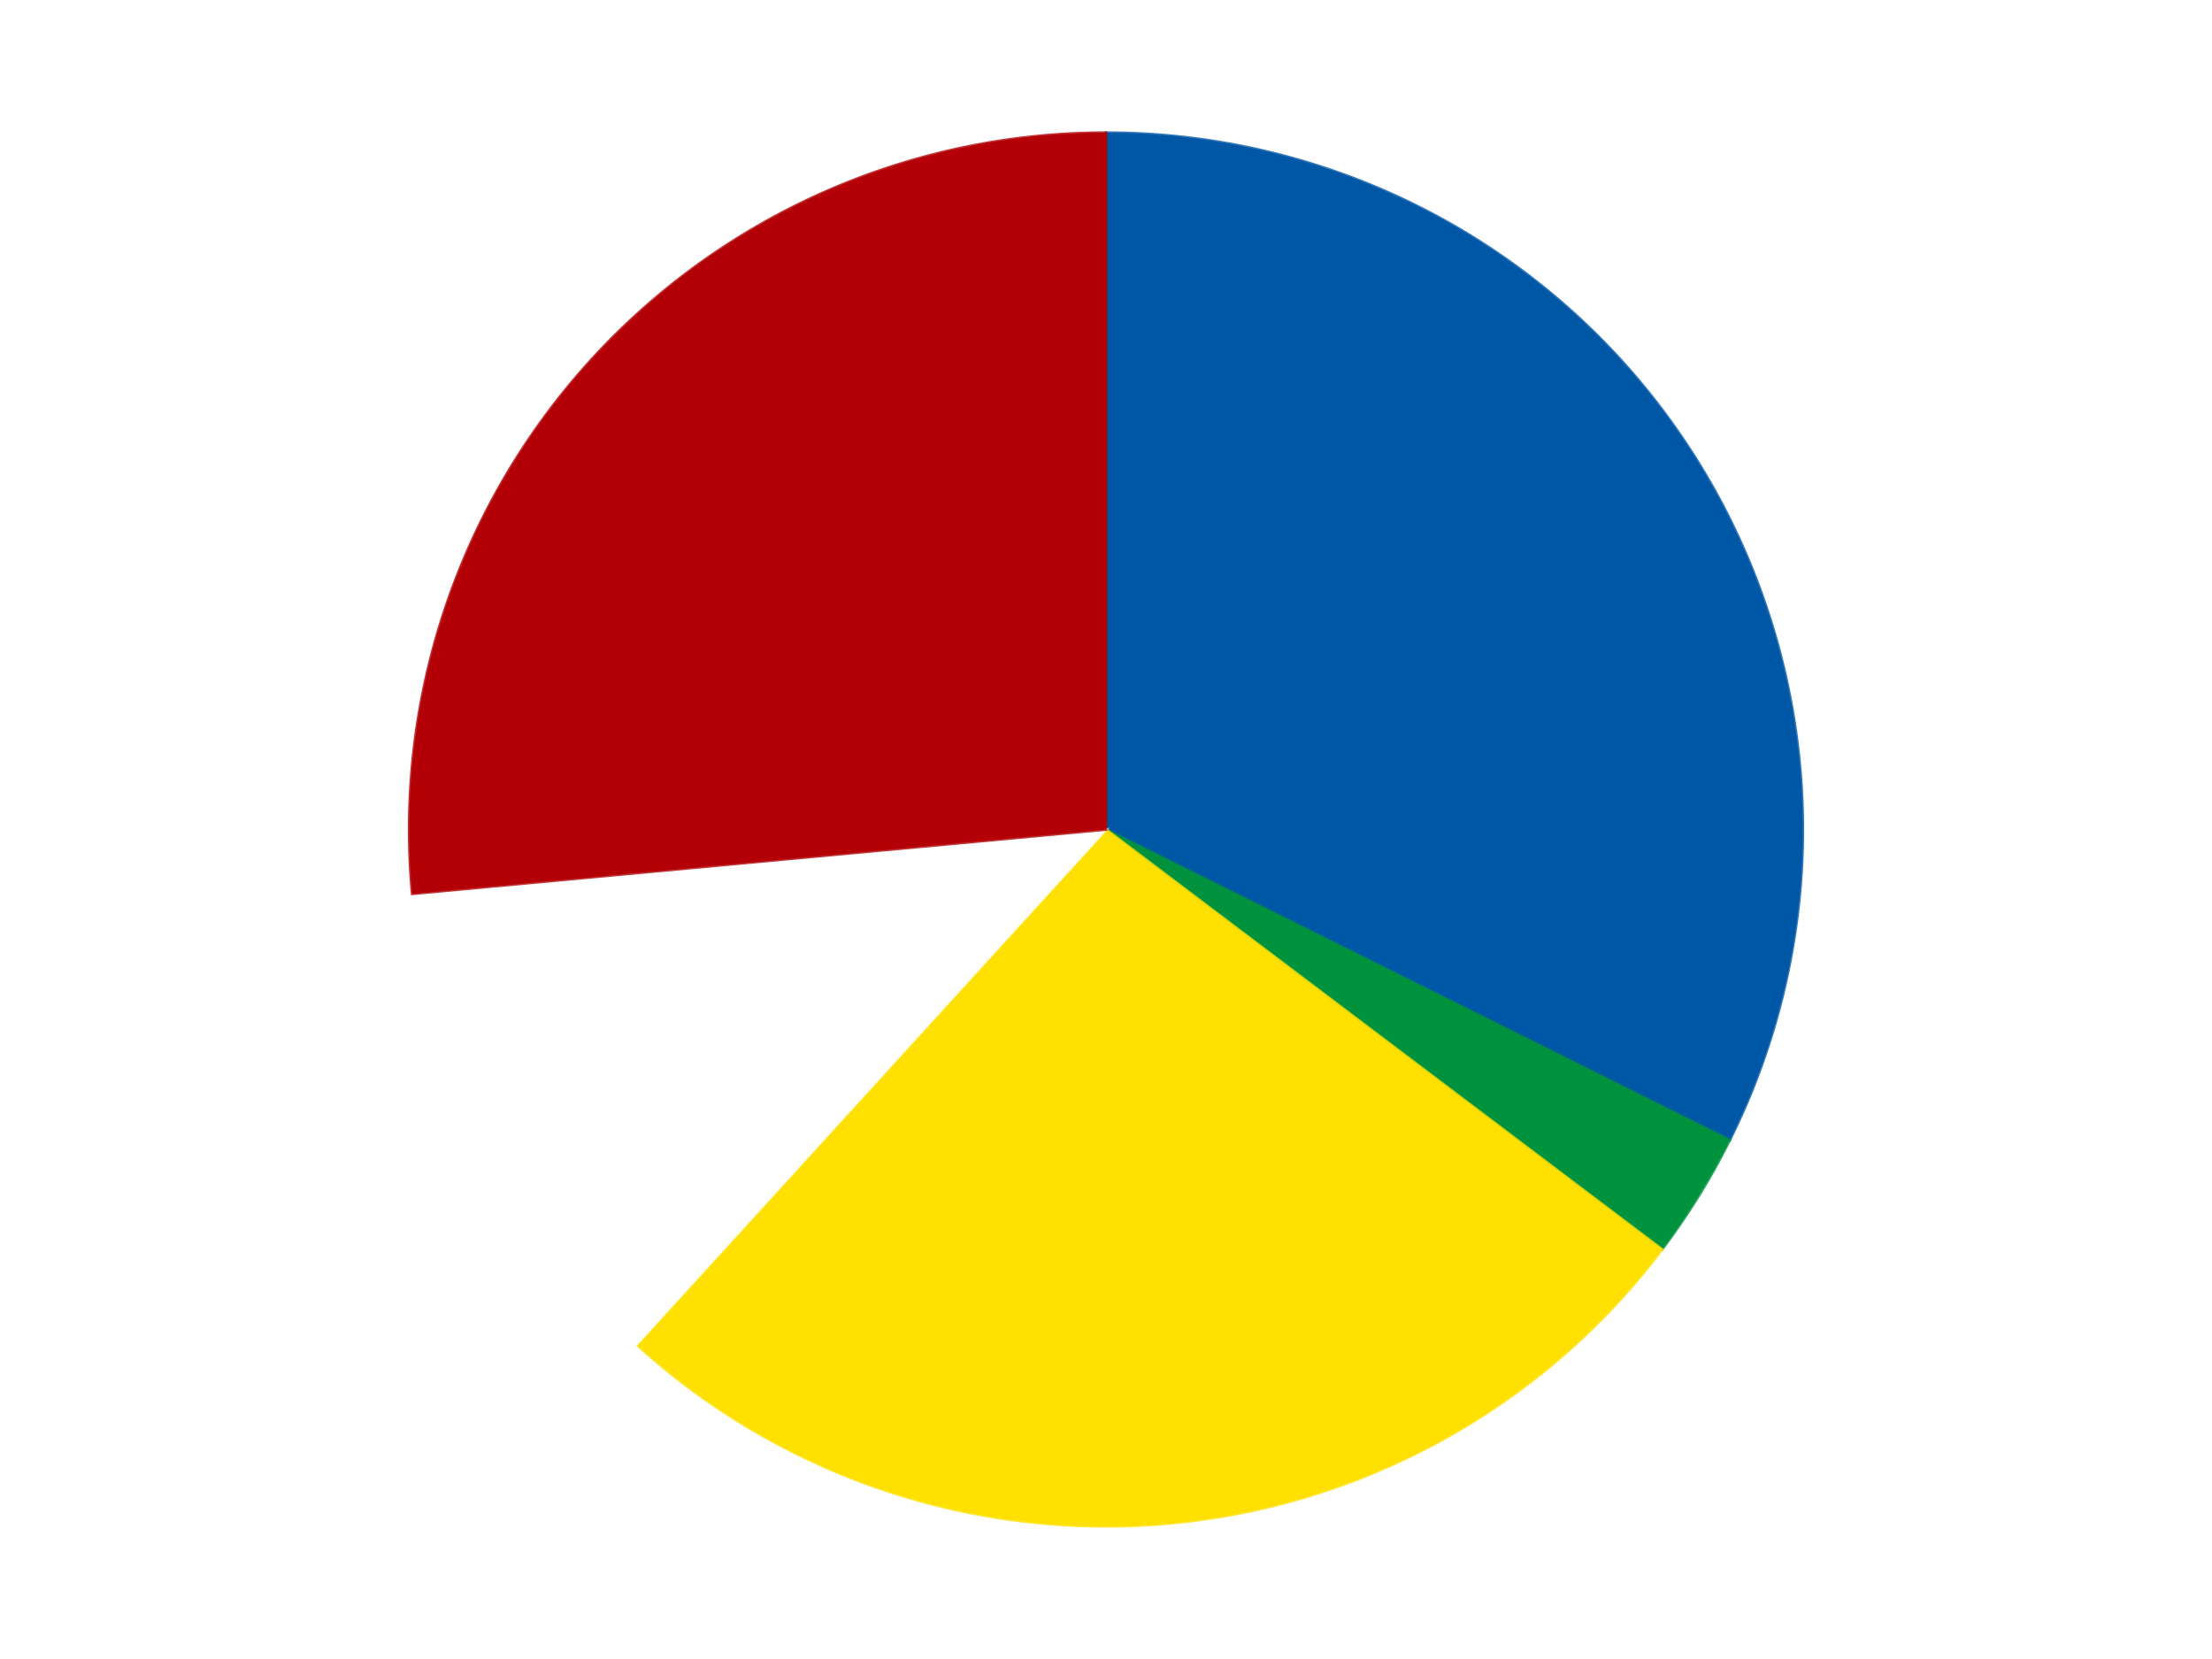 <?xml version='1.0' encoding='utf-8'?>
<svg xmlns="http://www.w3.org/2000/svg" xmlns:xlink="http://www.w3.org/1999/xlink" id="chart-0994324d-dc53-4474-8713-dc54cf13bce4" class="pygal-chart" viewBox="0 0 800 600"><!--Generated with pygal 3.0.4 (lxml) ©Kozea 2012-2016 on 2024-07-06--><!--http://pygal.org--><!--http://github.com/Kozea/pygal--><defs><style type="text/css">#chart-0994324d-dc53-4474-8713-dc54cf13bce4{-webkit-user-select:none;-webkit-font-smoothing:antialiased;font-family:Consolas,"Liberation Mono",Menlo,Courier,monospace}#chart-0994324d-dc53-4474-8713-dc54cf13bce4 .title{font-family:Consolas,"Liberation Mono",Menlo,Courier,monospace;font-size:16px}#chart-0994324d-dc53-4474-8713-dc54cf13bce4 .legends .legend text{font-family:Consolas,"Liberation Mono",Menlo,Courier,monospace;font-size:14px}#chart-0994324d-dc53-4474-8713-dc54cf13bce4 .axis text{font-family:Consolas,"Liberation Mono",Menlo,Courier,monospace;font-size:10px}#chart-0994324d-dc53-4474-8713-dc54cf13bce4 .axis text.major{font-family:Consolas,"Liberation Mono",Menlo,Courier,monospace;font-size:10px}#chart-0994324d-dc53-4474-8713-dc54cf13bce4 .text-overlay text.value{font-family:Consolas,"Liberation Mono",Menlo,Courier,monospace;font-size:16px}#chart-0994324d-dc53-4474-8713-dc54cf13bce4 .text-overlay text.label{font-family:Consolas,"Liberation Mono",Menlo,Courier,monospace;font-size:10px}#chart-0994324d-dc53-4474-8713-dc54cf13bce4 .tooltip{font-family:Consolas,"Liberation Mono",Menlo,Courier,monospace;font-size:14px}#chart-0994324d-dc53-4474-8713-dc54cf13bce4 text.no_data{font-family:Consolas,"Liberation Mono",Menlo,Courier,monospace;font-size:64px}
#chart-0994324d-dc53-4474-8713-dc54cf13bce4{background-color:transparent}#chart-0994324d-dc53-4474-8713-dc54cf13bce4 path,#chart-0994324d-dc53-4474-8713-dc54cf13bce4 line,#chart-0994324d-dc53-4474-8713-dc54cf13bce4 rect,#chart-0994324d-dc53-4474-8713-dc54cf13bce4 circle{-webkit-transition:150ms;-moz-transition:150ms;transition:150ms}#chart-0994324d-dc53-4474-8713-dc54cf13bce4 .graph &gt; .background{fill:transparent}#chart-0994324d-dc53-4474-8713-dc54cf13bce4 .plot &gt; .background{fill:transparent}#chart-0994324d-dc53-4474-8713-dc54cf13bce4 .graph{fill:rgba(0,0,0,.87)}#chart-0994324d-dc53-4474-8713-dc54cf13bce4 text.no_data{fill:rgba(0,0,0,1)}#chart-0994324d-dc53-4474-8713-dc54cf13bce4 .title{fill:rgba(0,0,0,1)}#chart-0994324d-dc53-4474-8713-dc54cf13bce4 .legends .legend text{fill:rgba(0,0,0,.87)}#chart-0994324d-dc53-4474-8713-dc54cf13bce4 .legends .legend:hover text{fill:rgba(0,0,0,1)}#chart-0994324d-dc53-4474-8713-dc54cf13bce4 .axis .line{stroke:rgba(0,0,0,1)}#chart-0994324d-dc53-4474-8713-dc54cf13bce4 .axis .guide.line{stroke:rgba(0,0,0,.54)}#chart-0994324d-dc53-4474-8713-dc54cf13bce4 .axis .major.line{stroke:rgba(0,0,0,.87)}#chart-0994324d-dc53-4474-8713-dc54cf13bce4 .axis text.major{fill:rgba(0,0,0,1)}#chart-0994324d-dc53-4474-8713-dc54cf13bce4 .axis.y .guides:hover .guide.line,#chart-0994324d-dc53-4474-8713-dc54cf13bce4 .line-graph .axis.x .guides:hover .guide.line,#chart-0994324d-dc53-4474-8713-dc54cf13bce4 .stackedline-graph .axis.x .guides:hover .guide.line,#chart-0994324d-dc53-4474-8713-dc54cf13bce4 .xy-graph .axis.x .guides:hover .guide.line{stroke:rgba(0,0,0,1)}#chart-0994324d-dc53-4474-8713-dc54cf13bce4 .axis .guides:hover text{fill:rgba(0,0,0,1)}#chart-0994324d-dc53-4474-8713-dc54cf13bce4 .reactive{fill-opacity:1.0;stroke-opacity:.8;stroke-width:1}#chart-0994324d-dc53-4474-8713-dc54cf13bce4 .ci{stroke:rgba(0,0,0,.87)}#chart-0994324d-dc53-4474-8713-dc54cf13bce4 .reactive.active,#chart-0994324d-dc53-4474-8713-dc54cf13bce4 .active .reactive{fill-opacity:0.6;stroke-opacity:.9;stroke-width:4}#chart-0994324d-dc53-4474-8713-dc54cf13bce4 .ci .reactive.active{stroke-width:1.5}#chart-0994324d-dc53-4474-8713-dc54cf13bce4 .series text{fill:rgba(0,0,0,1)}#chart-0994324d-dc53-4474-8713-dc54cf13bce4 .tooltip rect{fill:transparent;stroke:rgba(0,0,0,1);-webkit-transition:opacity 150ms;-moz-transition:opacity 150ms;transition:opacity 150ms}#chart-0994324d-dc53-4474-8713-dc54cf13bce4 .tooltip .label{fill:rgba(0,0,0,.87)}#chart-0994324d-dc53-4474-8713-dc54cf13bce4 .tooltip .label{fill:rgba(0,0,0,.87)}#chart-0994324d-dc53-4474-8713-dc54cf13bce4 .tooltip .legend{font-size:.8em;fill:rgba(0,0,0,.54)}#chart-0994324d-dc53-4474-8713-dc54cf13bce4 .tooltip .x_label{font-size:.6em;fill:rgba(0,0,0,1)}#chart-0994324d-dc53-4474-8713-dc54cf13bce4 .tooltip .xlink{font-size:.5em;text-decoration:underline}#chart-0994324d-dc53-4474-8713-dc54cf13bce4 .tooltip .value{font-size:1.5em}#chart-0994324d-dc53-4474-8713-dc54cf13bce4 .bound{font-size:.5em}#chart-0994324d-dc53-4474-8713-dc54cf13bce4 .max-value{font-size:.75em;fill:rgba(0,0,0,.54)}#chart-0994324d-dc53-4474-8713-dc54cf13bce4 .map-element{fill:transparent;stroke:rgba(0,0,0,.54) !important}#chart-0994324d-dc53-4474-8713-dc54cf13bce4 .map-element .reactive{fill-opacity:inherit;stroke-opacity:inherit}#chart-0994324d-dc53-4474-8713-dc54cf13bce4 .color-0,#chart-0994324d-dc53-4474-8713-dc54cf13bce4 .color-0 a:visited{stroke:#F44336;fill:#F44336}#chart-0994324d-dc53-4474-8713-dc54cf13bce4 .color-1,#chart-0994324d-dc53-4474-8713-dc54cf13bce4 .color-1 a:visited{stroke:#3F51B5;fill:#3F51B5}#chart-0994324d-dc53-4474-8713-dc54cf13bce4 .color-2,#chart-0994324d-dc53-4474-8713-dc54cf13bce4 .color-2 a:visited{stroke:#009688;fill:#009688}#chart-0994324d-dc53-4474-8713-dc54cf13bce4 .color-3,#chart-0994324d-dc53-4474-8713-dc54cf13bce4 .color-3 a:visited{stroke:#FFC107;fill:#FFC107}#chart-0994324d-dc53-4474-8713-dc54cf13bce4 .color-4,#chart-0994324d-dc53-4474-8713-dc54cf13bce4 .color-4 a:visited{stroke:#FF5722;fill:#FF5722}#chart-0994324d-dc53-4474-8713-dc54cf13bce4 .text-overlay .color-0 text{fill:black}#chart-0994324d-dc53-4474-8713-dc54cf13bce4 .text-overlay .color-1 text{fill:black}#chart-0994324d-dc53-4474-8713-dc54cf13bce4 .text-overlay .color-2 text{fill:black}#chart-0994324d-dc53-4474-8713-dc54cf13bce4 .text-overlay .color-3 text{fill:black}#chart-0994324d-dc53-4474-8713-dc54cf13bce4 .text-overlay .color-4 text{fill:black}
#chart-0994324d-dc53-4474-8713-dc54cf13bce4 text.no_data{text-anchor:middle}#chart-0994324d-dc53-4474-8713-dc54cf13bce4 .guide.line{fill:none}#chart-0994324d-dc53-4474-8713-dc54cf13bce4 .centered{text-anchor:middle}#chart-0994324d-dc53-4474-8713-dc54cf13bce4 .title{text-anchor:middle}#chart-0994324d-dc53-4474-8713-dc54cf13bce4 .legends .legend text{fill-opacity:1}#chart-0994324d-dc53-4474-8713-dc54cf13bce4 .axis.x text{text-anchor:middle}#chart-0994324d-dc53-4474-8713-dc54cf13bce4 .axis.x:not(.web) text[transform]{text-anchor:start}#chart-0994324d-dc53-4474-8713-dc54cf13bce4 .axis.x:not(.web) text[transform].backwards{text-anchor:end}#chart-0994324d-dc53-4474-8713-dc54cf13bce4 .axis.y text{text-anchor:end}#chart-0994324d-dc53-4474-8713-dc54cf13bce4 .axis.y text[transform].backwards{text-anchor:start}#chart-0994324d-dc53-4474-8713-dc54cf13bce4 .axis.y2 text{text-anchor:start}#chart-0994324d-dc53-4474-8713-dc54cf13bce4 .axis.y2 text[transform].backwards{text-anchor:end}#chart-0994324d-dc53-4474-8713-dc54cf13bce4 .axis .guide.line{stroke-dasharray:4,4;stroke:black}#chart-0994324d-dc53-4474-8713-dc54cf13bce4 .axis .major.guide.line{stroke-dasharray:6,6;stroke:black}#chart-0994324d-dc53-4474-8713-dc54cf13bce4 .horizontal .axis.y .guide.line,#chart-0994324d-dc53-4474-8713-dc54cf13bce4 .horizontal .axis.y2 .guide.line,#chart-0994324d-dc53-4474-8713-dc54cf13bce4 .vertical .axis.x .guide.line{opacity:0}#chart-0994324d-dc53-4474-8713-dc54cf13bce4 .horizontal .axis.always_show .guide.line,#chart-0994324d-dc53-4474-8713-dc54cf13bce4 .vertical .axis.always_show .guide.line{opacity:1 !important}#chart-0994324d-dc53-4474-8713-dc54cf13bce4 .axis.y .guides:hover .guide.line,#chart-0994324d-dc53-4474-8713-dc54cf13bce4 .axis.y2 .guides:hover .guide.line,#chart-0994324d-dc53-4474-8713-dc54cf13bce4 .axis.x .guides:hover .guide.line{opacity:1}#chart-0994324d-dc53-4474-8713-dc54cf13bce4 .axis .guides:hover text{opacity:1}#chart-0994324d-dc53-4474-8713-dc54cf13bce4 .nofill{fill:none}#chart-0994324d-dc53-4474-8713-dc54cf13bce4 .subtle-fill{fill-opacity:.2}#chart-0994324d-dc53-4474-8713-dc54cf13bce4 .dot{stroke-width:1px;fill-opacity:1;stroke-opacity:1}#chart-0994324d-dc53-4474-8713-dc54cf13bce4 .dot.active{stroke-width:5px}#chart-0994324d-dc53-4474-8713-dc54cf13bce4 .dot.negative{fill:transparent}#chart-0994324d-dc53-4474-8713-dc54cf13bce4 text,#chart-0994324d-dc53-4474-8713-dc54cf13bce4 tspan{stroke:none !important}#chart-0994324d-dc53-4474-8713-dc54cf13bce4 .series text.active{opacity:1}#chart-0994324d-dc53-4474-8713-dc54cf13bce4 .tooltip rect{fill-opacity:.95;stroke-width:.5}#chart-0994324d-dc53-4474-8713-dc54cf13bce4 .tooltip text{fill-opacity:1}#chart-0994324d-dc53-4474-8713-dc54cf13bce4 .showable{visibility:hidden}#chart-0994324d-dc53-4474-8713-dc54cf13bce4 .showable.shown{visibility:visible}#chart-0994324d-dc53-4474-8713-dc54cf13bce4 .gauge-background{fill:rgba(229,229,229,1);stroke:none}#chart-0994324d-dc53-4474-8713-dc54cf13bce4 .bg-lines{stroke:transparent;stroke-width:2px}</style><script type="text/javascript">window.pygal = window.pygal || {};window.pygal.config = window.pygal.config || {};window.pygal.config['0994324d-dc53-4474-8713-dc54cf13bce4'] = {"allow_interruptions": false, "box_mode": "extremes", "classes": ["pygal-chart"], "css": ["file://style.css", "file://graph.css"], "defs": [], "disable_xml_declaration": false, "dots_size": 2.5, "dynamic_print_values": false, "explicit_size": false, "fill": false, "force_uri_protocol": "https", "formatter": null, "half_pie": false, "height": 600, "include_x_axis": false, "inner_radius": 0, "interpolate": null, "interpolation_parameters": {}, "interpolation_precision": 250, "inverse_y_axis": false, "js": ["//kozea.github.io/pygal.js/2.0.x/pygal-tooltips.min.js"], "legend_at_bottom": false, "legend_at_bottom_columns": null, "legend_box_size": 12, "logarithmic": false, "margin": 20, "margin_bottom": null, "margin_left": null, "margin_right": null, "margin_top": null, "max_scale": 16, "min_scale": 4, "missing_value_fill_truncation": "x", "no_data_text": "No data", "no_prefix": false, "order_min": null, "pretty_print": false, "print_labels": false, "print_values": false, "print_values_position": "center", "print_zeroes": true, "range": null, "rounded_bars": null, "secondary_range": null, "show_dots": true, "show_legend": false, "show_minor_x_labels": true, "show_minor_y_labels": true, "show_only_major_dots": false, "show_x_guides": false, "show_x_labels": true, "show_y_guides": true, "show_y_labels": true, "spacing": 10, "stack_from_top": false, "strict": false, "stroke": true, "stroke_style": null, "style": {"background": "transparent", "ci_colors": [], "colors": ["#F44336", "#3F51B5", "#009688", "#FFC107", "#FF5722", "#9C27B0", "#03A9F4", "#8BC34A", "#FF9800", "#E91E63", "#2196F3", "#4CAF50", "#FFEB3B", "#673AB7", "#00BCD4", "#CDDC39", "#9E9E9E", "#607D8B"], "dot_opacity": "1", "font_family": "Consolas, \"Liberation Mono\", Menlo, Courier, monospace", "foreground": "rgba(0, 0, 0, .87)", "foreground_strong": "rgba(0, 0, 0, 1)", "foreground_subtle": "rgba(0, 0, 0, .54)", "guide_stroke_color": "black", "guide_stroke_dasharray": "4,4", "label_font_family": "Consolas, \"Liberation Mono\", Menlo, Courier, monospace", "label_font_size": 10, "legend_font_family": "Consolas, \"Liberation Mono\", Menlo, Courier, monospace", "legend_font_size": 14, "major_guide_stroke_color": "black", "major_guide_stroke_dasharray": "6,6", "major_label_font_family": "Consolas, \"Liberation Mono\", Menlo, Courier, monospace", "major_label_font_size": 10, "no_data_font_family": "Consolas, \"Liberation Mono\", Menlo, Courier, monospace", "no_data_font_size": 64, "opacity": "1.0", "opacity_hover": "0.6", "plot_background": "transparent", "stroke_opacity": ".8", "stroke_opacity_hover": ".9", "stroke_width": "1", "stroke_width_hover": "4", "title_font_family": "Consolas, \"Liberation Mono\", Menlo, Courier, monospace", "title_font_size": 16, "tooltip_font_family": "Consolas, \"Liberation Mono\", Menlo, Courier, monospace", "tooltip_font_size": 14, "transition": "150ms", "value_background": "rgba(229, 229, 229, 1)", "value_colors": [], "value_font_family": "Consolas, \"Liberation Mono\", Menlo, Courier, monospace", "value_font_size": 16, "value_label_font_family": "Consolas, \"Liberation Mono\", Menlo, Courier, monospace", "value_label_font_size": 10}, "title": null, "tooltip_border_radius": 0, "tooltip_fancy_mode": true, "truncate_label": null, "truncate_legend": null, "width": 800, "x_label_rotation": 0, "x_labels": null, "x_labels_major": null, "x_labels_major_count": null, "x_labels_major_every": null, "x_title": null, "xrange": null, "y_label_rotation": 0, "y_labels": null, "y_labels_major": null, "y_labels_major_count": null, "y_labels_major_every": null, "y_title": null, "zero": 0, "legends": ["Blue", "Green", "Yellow", "White", "Red"]}</script><script type="text/javascript" xlink:href="https://kozea.github.io/pygal.js/2.0.x/pygal-tooltips.min.js"/></defs><title>Pygal</title><g class="graph pie-graph vertical"><rect x="0" y="0" width="800" height="600" class="background"/><g transform="translate(20, 20)" class="plot"><rect x="0" y="0" width="760" height="560" class="background"/><g class="series serie-0 color-0"><g class="slices"><g class="slice" style="fill: #0057A6; stroke: #0057A6"><path d="M380 28 A252 252 0 0 1 605.581 392.326 L380 280 A0 0 0 0 0 380 280 z" class="slice reactive tooltip-trigger"/><desc class="value">11</desc><desc class="x centered">487.12735910193135</desc><desc class="y centered">213.66954747745316</desc></g></g></g><g class="series serie-1 color-1"><g class="slices"><g class="slice" style="fill: #00923D; stroke: #00923D"><path d="M605.581 392.326 A252 252 0 0 1 581.1 431.864 L380 280 A0 0 0 0 0 380 280 z" class="slice reactive tooltip-trigger"/><desc class="value">1</desc><desc class="x centered">487.12735910193135</desc><desc class="y centered">346.33045252254686</desc></g></g></g><g class="series serie-2 color-2"><g class="slices"><g class="slice" style="fill: #FFE001; stroke: #FFE001"><path d="M581.1 431.864 A252 252 0 0 1 210.229 466.23 L380 280 A0 0 0 0 0 380 280 z" class="slice reactive tooltip-trigger"/><desc class="value">9</desc><desc class="x centered">391.6258132923761</desc><desc class="y centered">405.4625062131743</desc></g></g></g><g class="series serie-3 color-3"><g class="slices"><g class="slice" style="fill: #FFFFFF; stroke: #FFFFFF"><path d="M210.229 466.23 A252 252 0 0 1 129.075 303.252 L380 280 A0 0 0 0 0 380 280 z" class="slice reactive tooltip-trigger"/><desc class="value">4</desc><desc class="x centered">267.2094252892622</desc><desc class="y centered">336.1630328278439</desc></g></g></g><g class="series serie-4 color-4"><g class="slices"><g class="slice" style="fill: #B30006; stroke: #B30006"><path d="M129.075 303.252 A252 252 0 0 1 380 28 L380 280 A0 0 0 0 0 380 280 z" class="slice reactive tooltip-trigger"/><desc class="value">9</desc><desc class="x centered">286.8848764301969</desc><desc class="y centered">195.11434890053383</desc></g></g></g></g><g class="titles"/><g transform="translate(20, 20)" class="plot overlay"><g class="series serie-0 color-0"/><g class="series serie-1 color-1"/><g class="series serie-2 color-2"/><g class="series serie-3 color-3"/><g class="series serie-4 color-4"/></g><g transform="translate(20, 20)" class="plot text-overlay"><g class="series serie-0 color-0"/><g class="series serie-1 color-1"/><g class="series serie-2 color-2"/><g class="series serie-3 color-3"/><g class="series serie-4 color-4"/></g><g transform="translate(20, 20)" class="plot tooltip-overlay"><g transform="translate(0 0)" style="opacity: 0" class="tooltip"><rect rx="0" ry="0" width="0" height="0" class="tooltip-box"/><g class="text"/></g></g></g></svg>